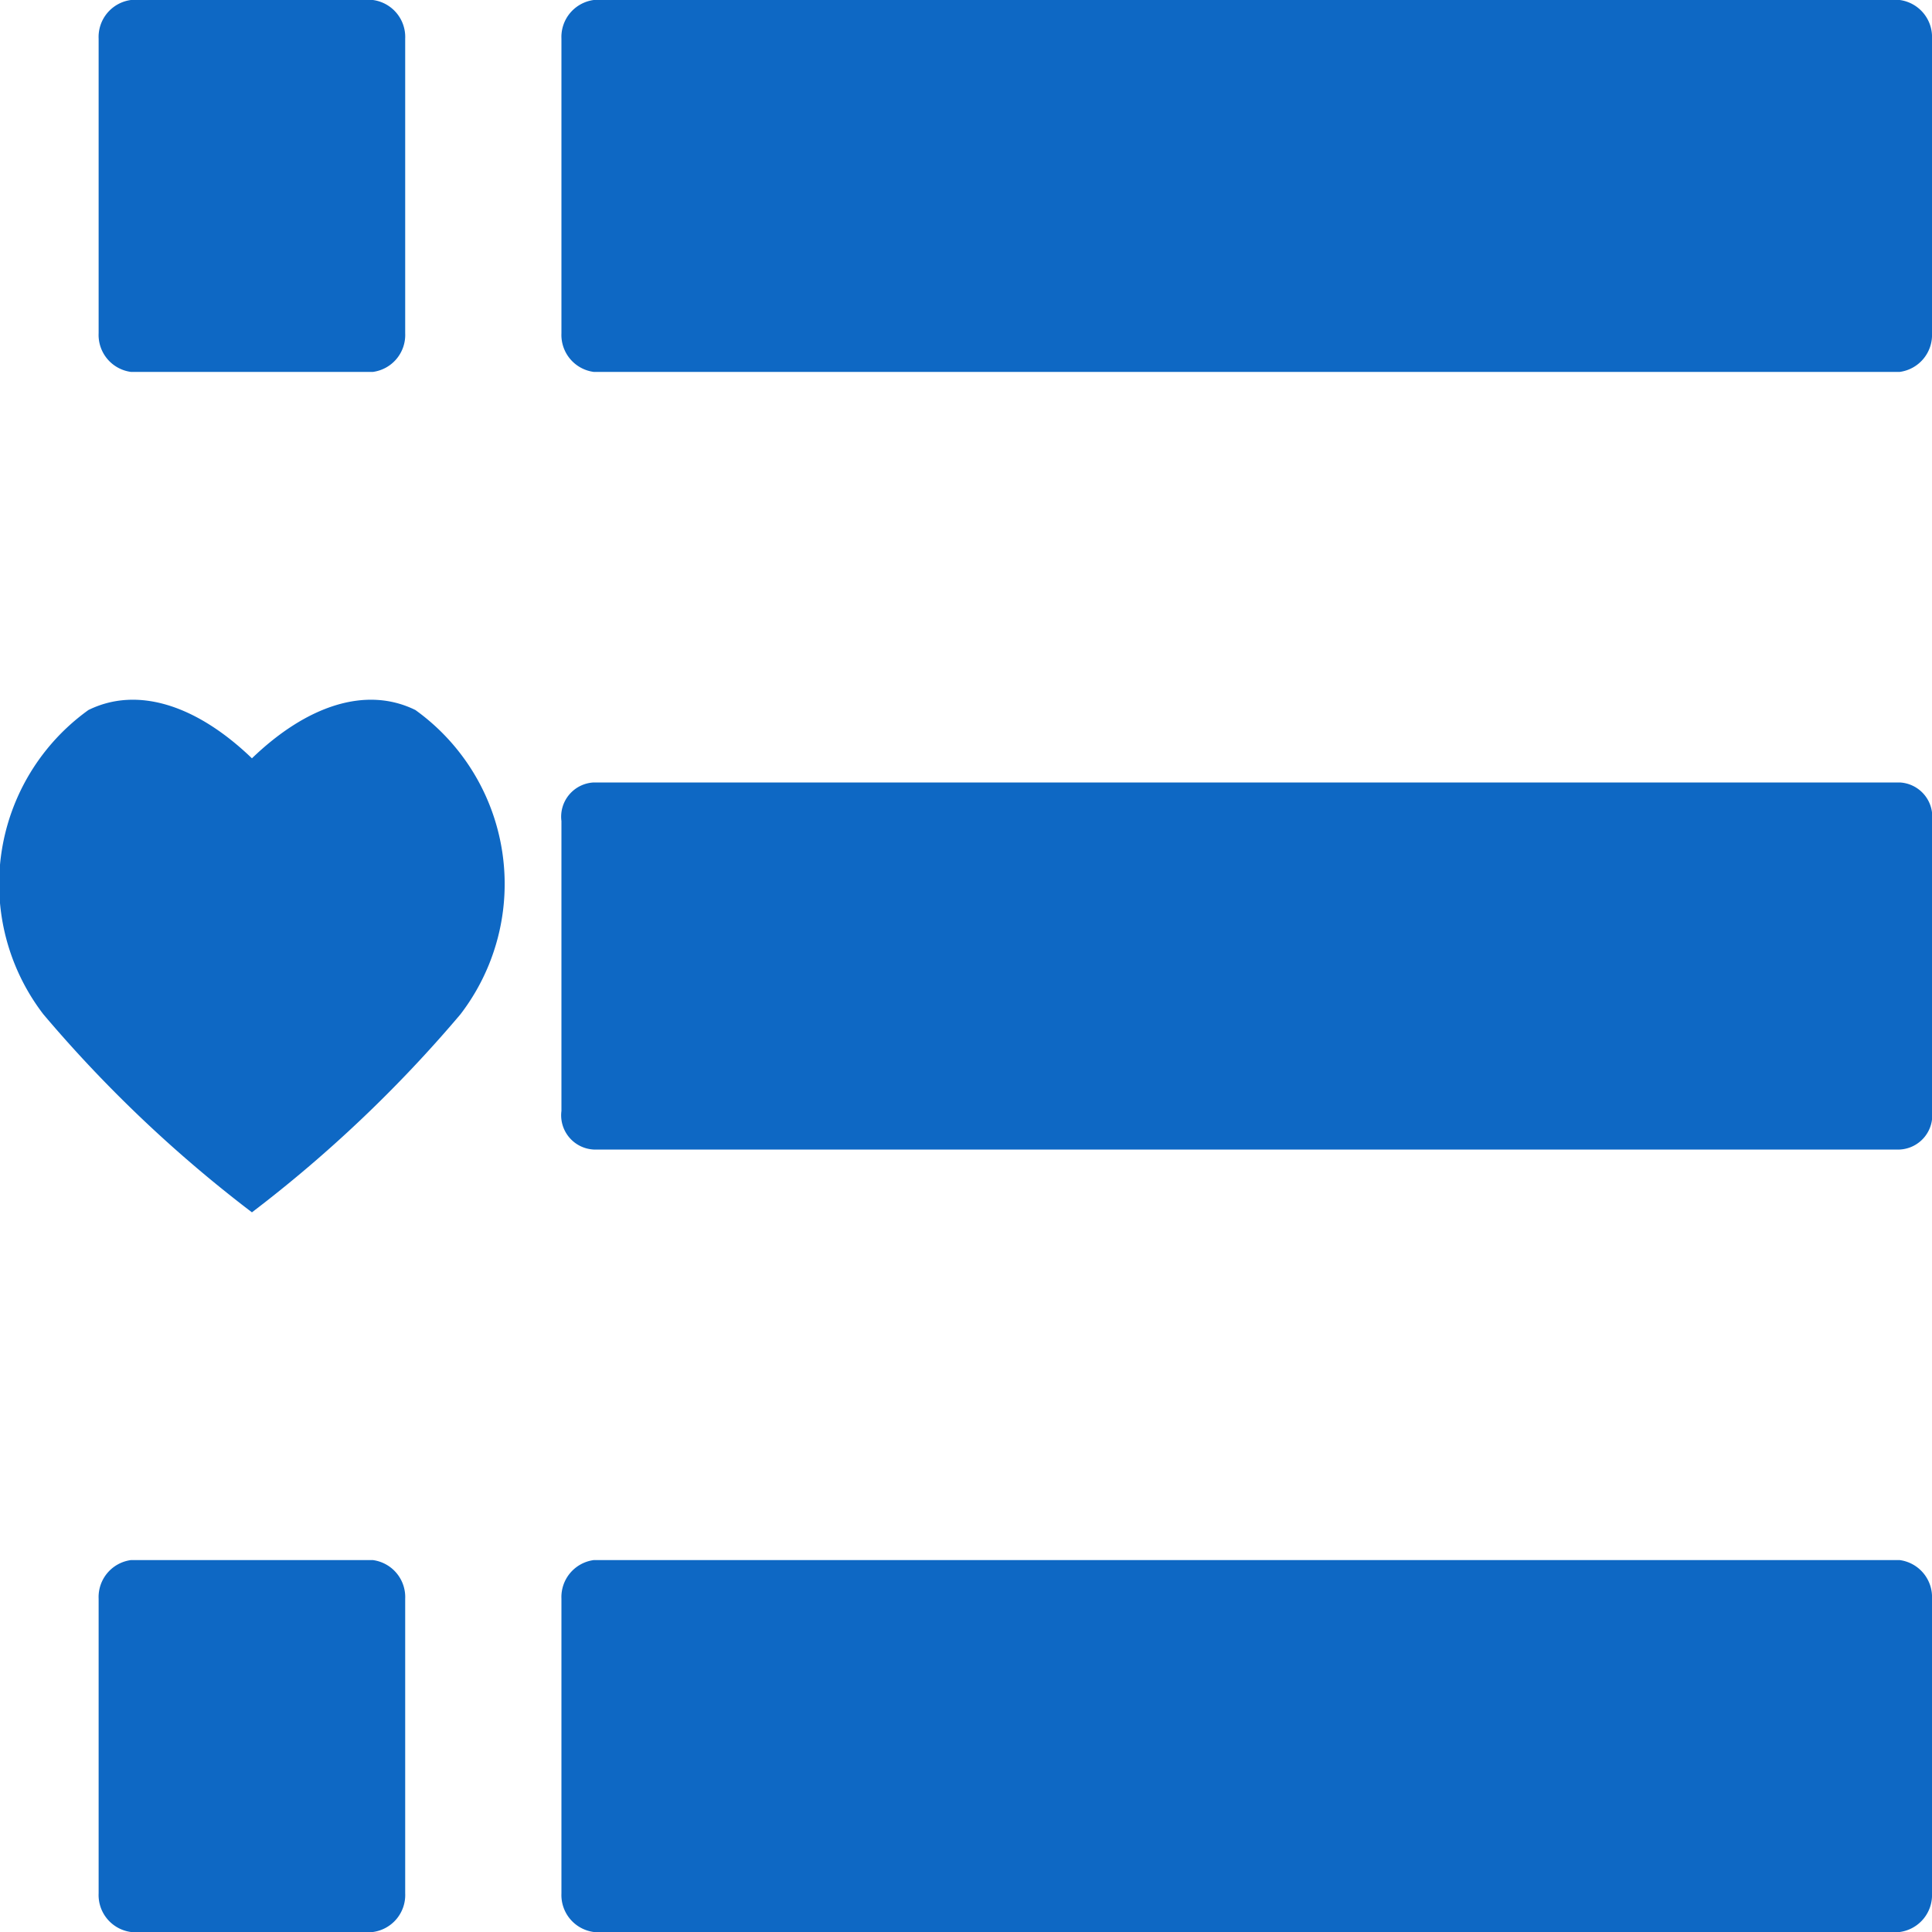 <svg xmlns="http://www.w3.org/2000/svg" width="40" height="40" viewBox="0 0 40 40">
  <defs>
    <style>
      .cls-1 {
        fill: #0e68c4;
        fill-rule: evenodd;
      }
    </style>
  </defs>
  <path id="ico_favorite.svg" class="cls-1" d="M410,10698.9a0.772,0.772,0,0,1-.668.8h-27.04a0.772,0.772,0,0,1-.668-0.8v-6.1a0.772,0.772,0,0,1,.668-0.8h27.04a0.772,0.772,0,0,1,.668.8v6.1Zm-31.611,0a0.772,0.772,0,0,1-.668.8H372.71a0.772,0.772,0,0,1-.668-0.8v-6.1a0.772,0.772,0,0,1,.668-0.8h5.011a0.772,0.772,0,0,1,.668.8v6.1ZM410,10715a0.71,0.71,0,0,1-.668.8h-27.04a0.71,0.71,0,0,1-.668-0.8v-6a0.71,0.71,0,0,1,.668-0.8h27.04a0.71,0.71,0,0,1,.668.8v6Zm0,16.2a0.772,0.772,0,0,1-.668.8h-27.04a0.772,0.772,0,0,1-.668-0.8v-6.1a0.772,0.772,0,0,1,.668-0.8h27.04a0.772,0.772,0,0,1,.668.8v6.1Zm-31.611,0a0.772,0.772,0,0,1-.668.8H372.71a0.772,0.772,0,0,1-.668-0.8v-6.1a0.772,0.772,0,0,1,.668-0.8h5.011a0.772,0.772,0,0,1,.668.8v6.1Zm0.211-24.5c-1.017-.5-2.242-0.1-3.384,1-1.143-1.1-2.368-1.5-3.385-1a4.433,4.433,0,0,0-.933,6.3,27.327,27.327,0,0,0,4.318,4.1,27.381,27.381,0,0,0,4.317-4.1A4.433,4.433,0,0,0,378.6,10706.7Z" transform="translate(-370 -10692)"/>
</svg>
